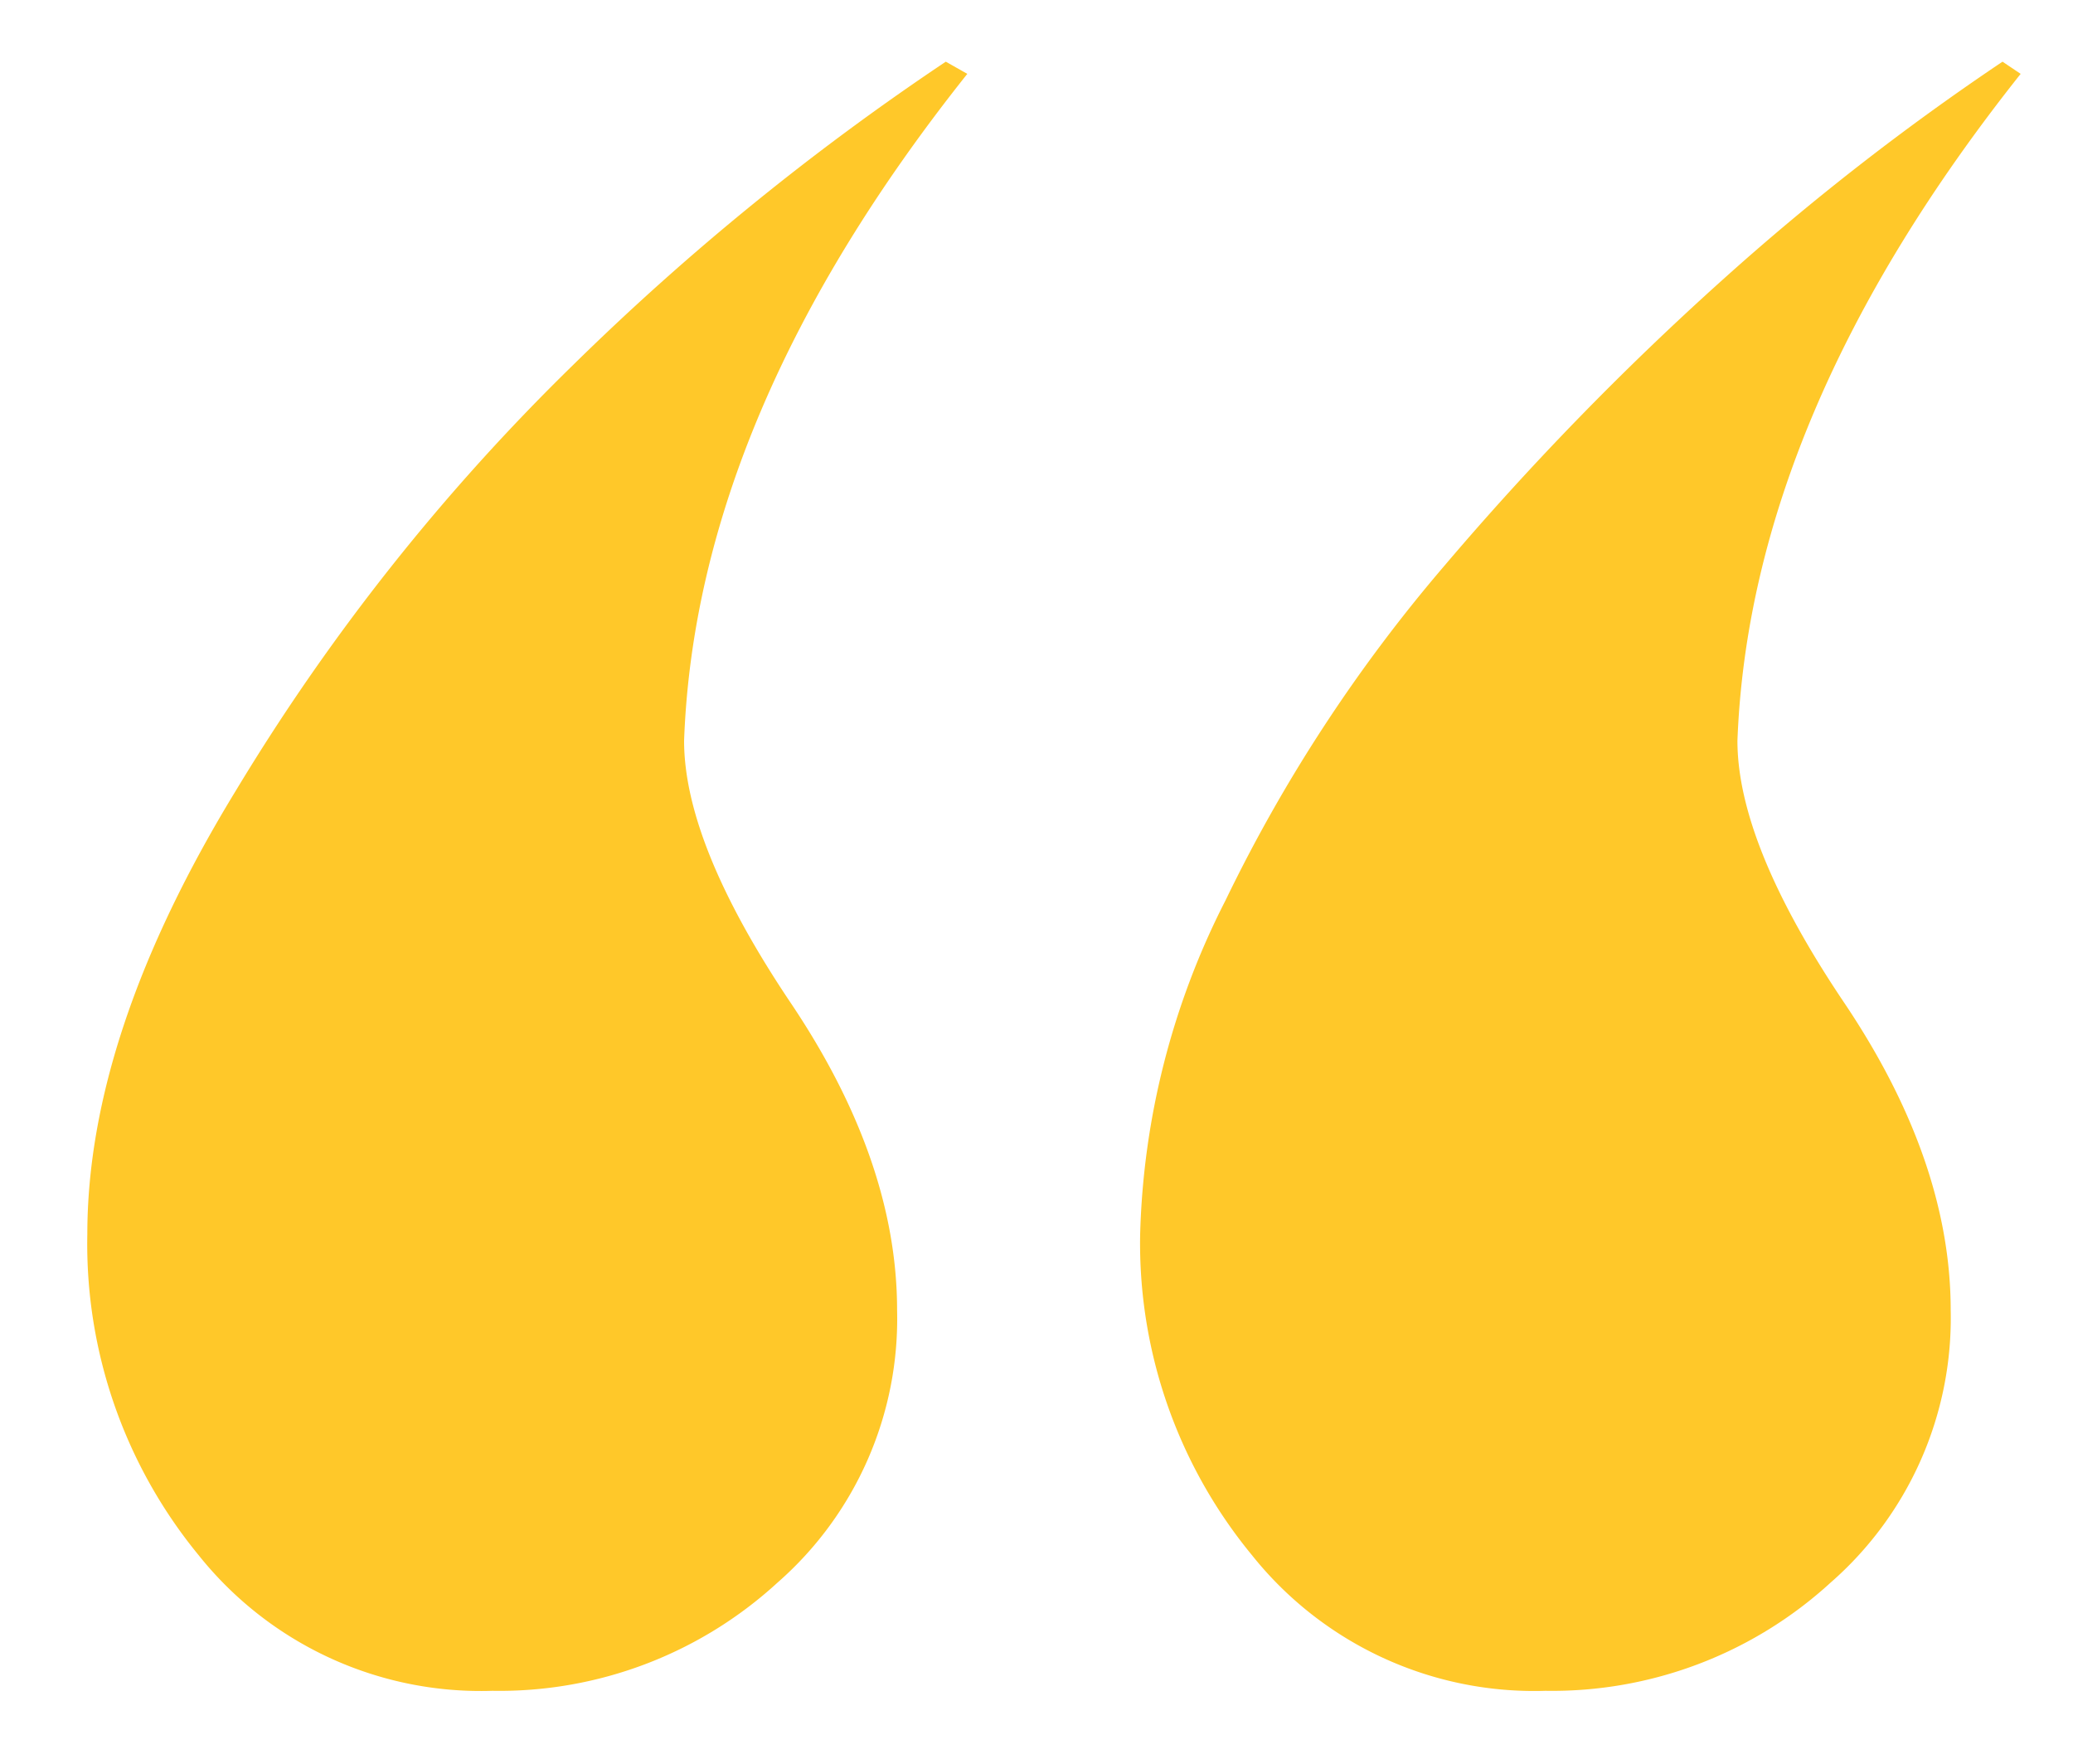 <?xml version="1.0" encoding="UTF-8"?> <svg xmlns="http://www.w3.org/2000/svg" id="Layer_1" data-name="Layer 1" viewBox="0 0 80 68.06"><path d="M30.51,38.69q4.11,6.11,4.11,11.86A13.52,13.52,0,0,1,30,61.07a15.87,15.87,0,0,1-11,4.17A13.93,13.93,0,0,1,7.66,60,18.92,18.92,0,0,1,3.37,47.62q0-7.75,5.76-17.16a82.35,82.35,0,0,1,13-16.39A99.17,99.17,0,0,1,36.5,2.38l.83.47Q26.86,16,26.4,28.58,26.4,32.57,30.51,38.69Zm40.66,0q4.11,6.11,4.11,11.86a13.55,13.55,0,0,1-4.64,10.52,15.91,15.91,0,0,1-11,4.17A13.93,13.93,0,0,1,48.31,60,18.92,18.92,0,0,1,44,47.62a30,30,0,0,1,3.29-12.87,59.93,59.93,0,0,1,8.46-12.93,113.92,113.92,0,0,1,10.7-11A96.94,96.94,0,0,1,77.28,2.38l.7.47Q67.53,16,67.05,28.58,67.05,32.57,71.17,38.69Z" style="fill: #ffc829"></path></svg> 